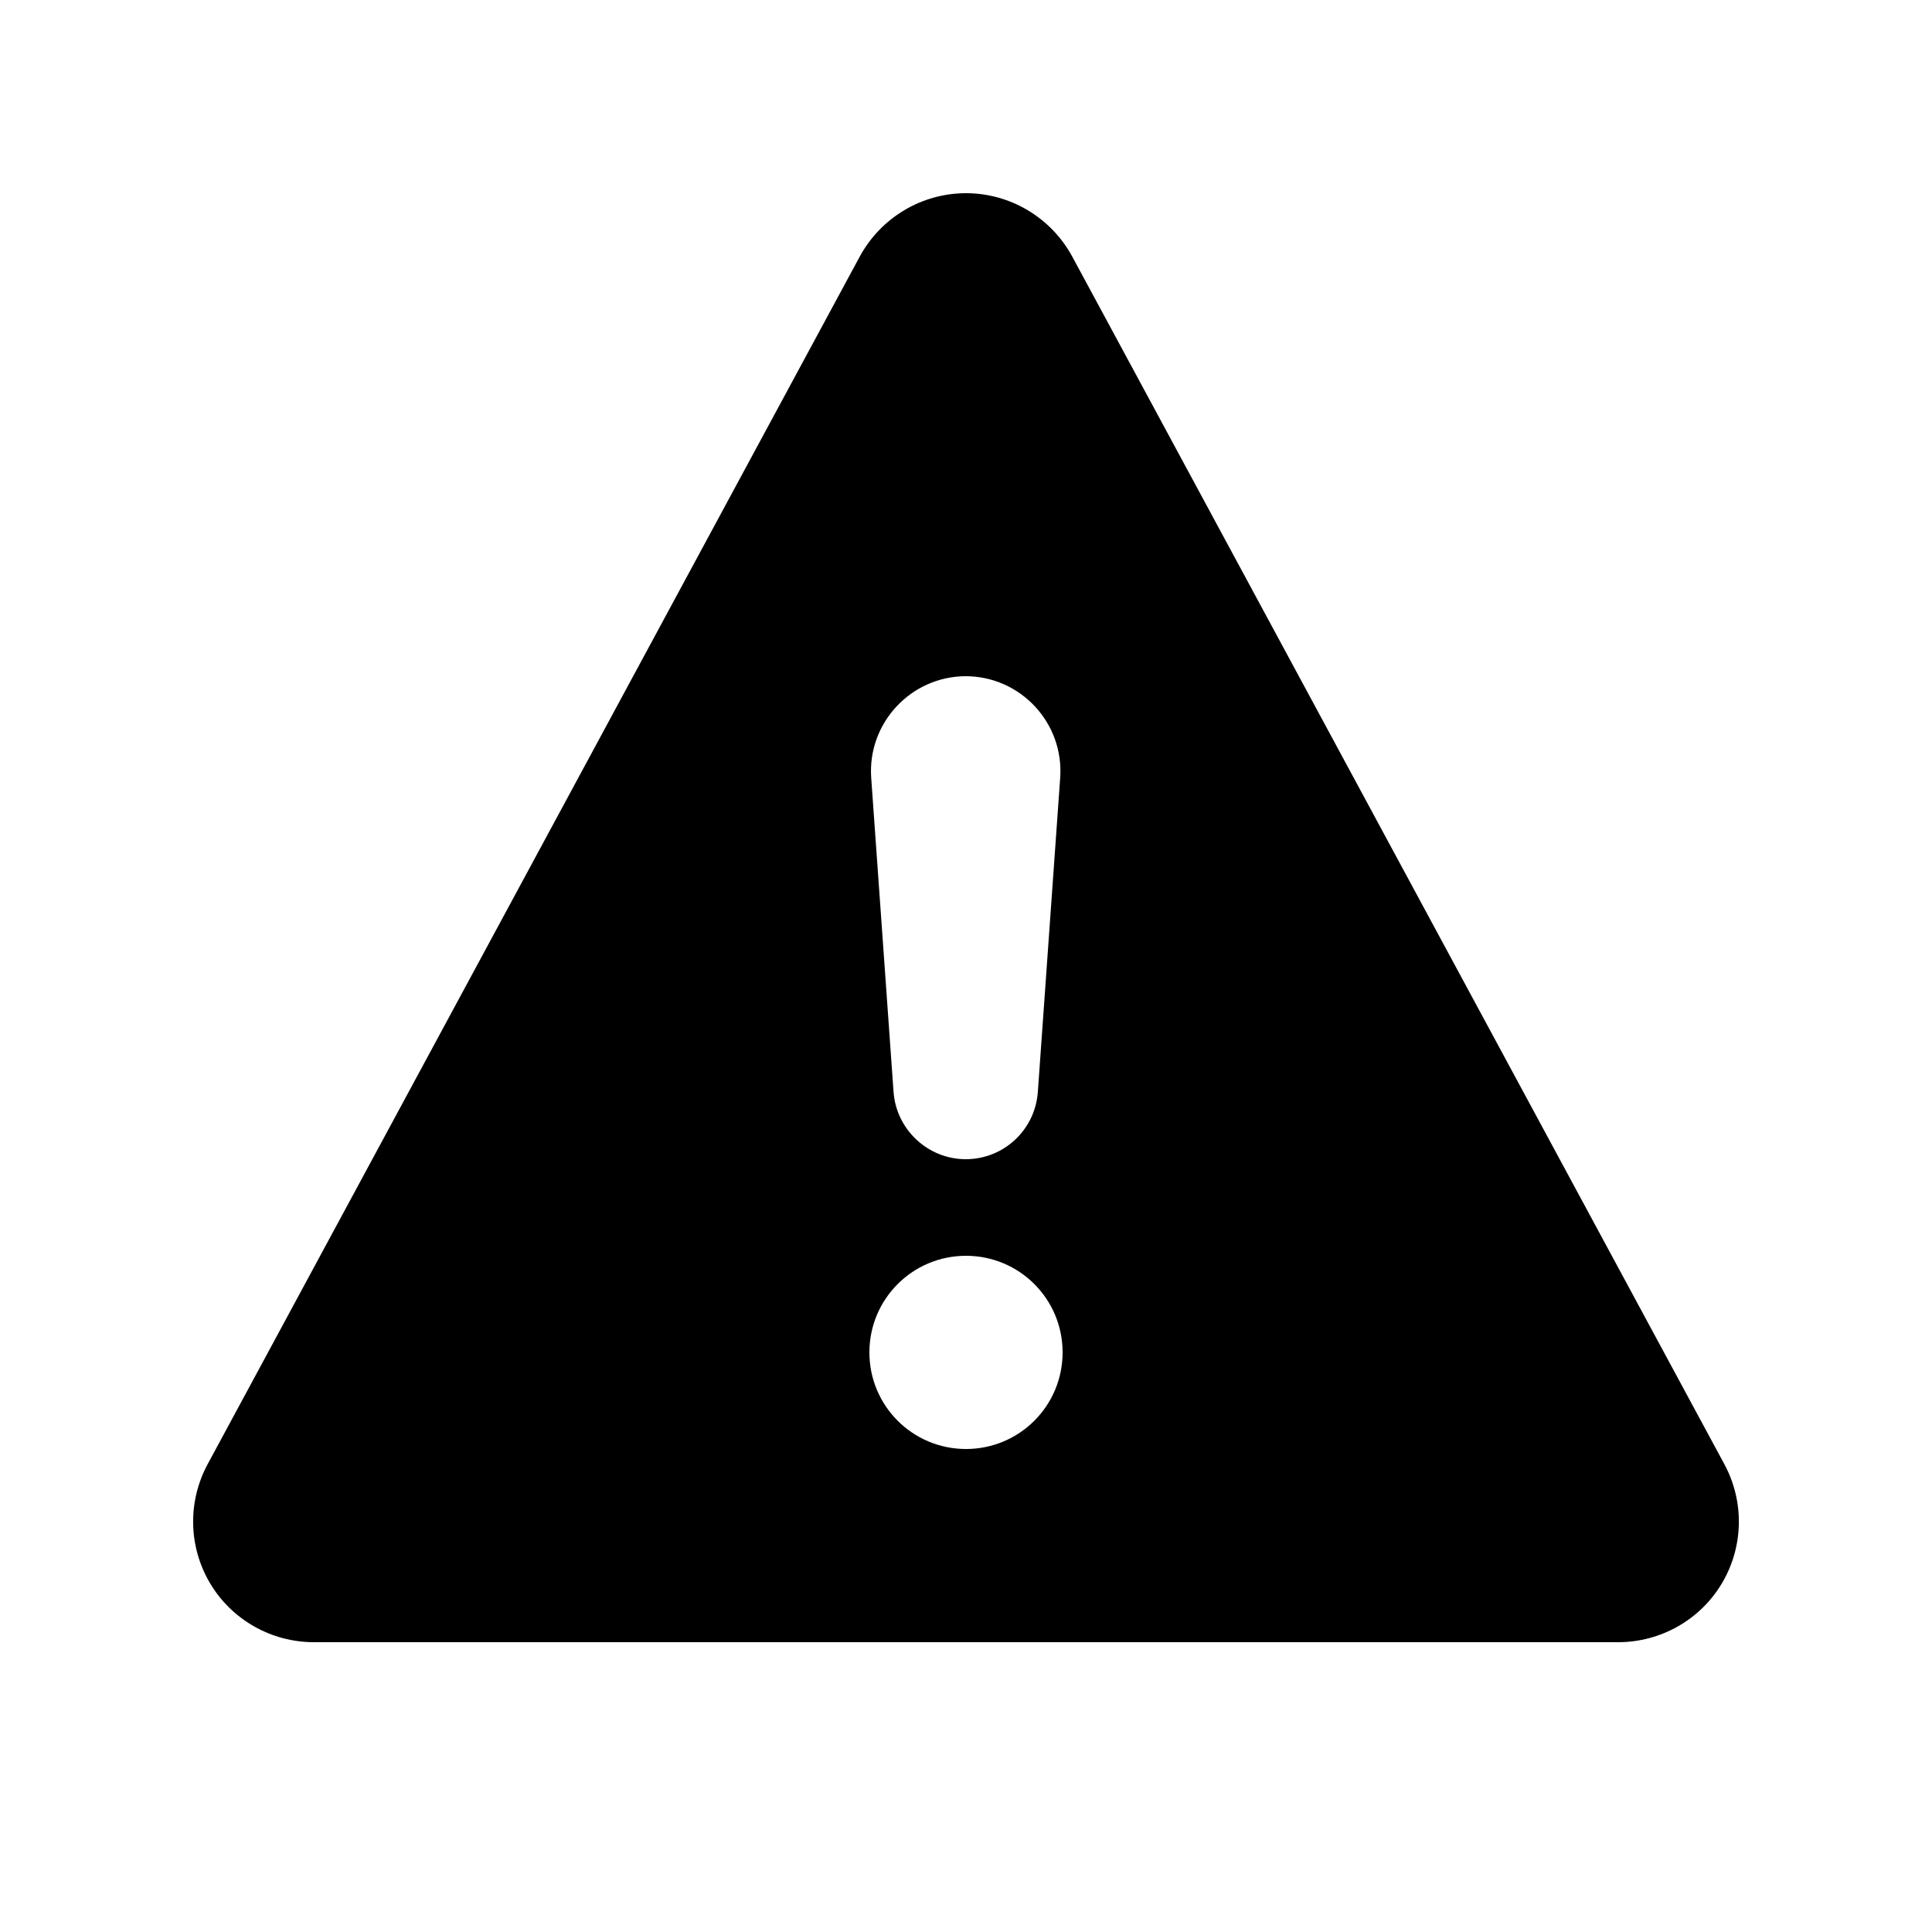 <svg viewBox="0 0 640 640" xmlns="http://www.w3.org/2000/svg"><path d="M320 64C334.7 64 348.2 72.1 355.2 85L571.2 485C577.9 497.4 577.6 512.4 570.4 524.5C563.2 536.6 550.1 544 536 544L104 544C89.9 544 76.8 536.6 69.6 524.5C62.4 512.4 62.1 497.4 68.8 485L284.8 85C291.8 72.1 305.3 64 320 64zM320 416C302.3 416 288 430.3 288 448C288 465.7 302.3 480 320 480C337.7 480 352 465.7 352 448C352 430.3 337.7 416 320 416zM320 224C301.8 224 287.3 239.5 288.6 257.7L296 361.7C296.9 374.2 307.4 384 319.9 384C332.5 384 342.9 374.3 343.8 361.7L351.2 257.7C352.5 239.5 338.1 224 319.8 224z"></path></svg>